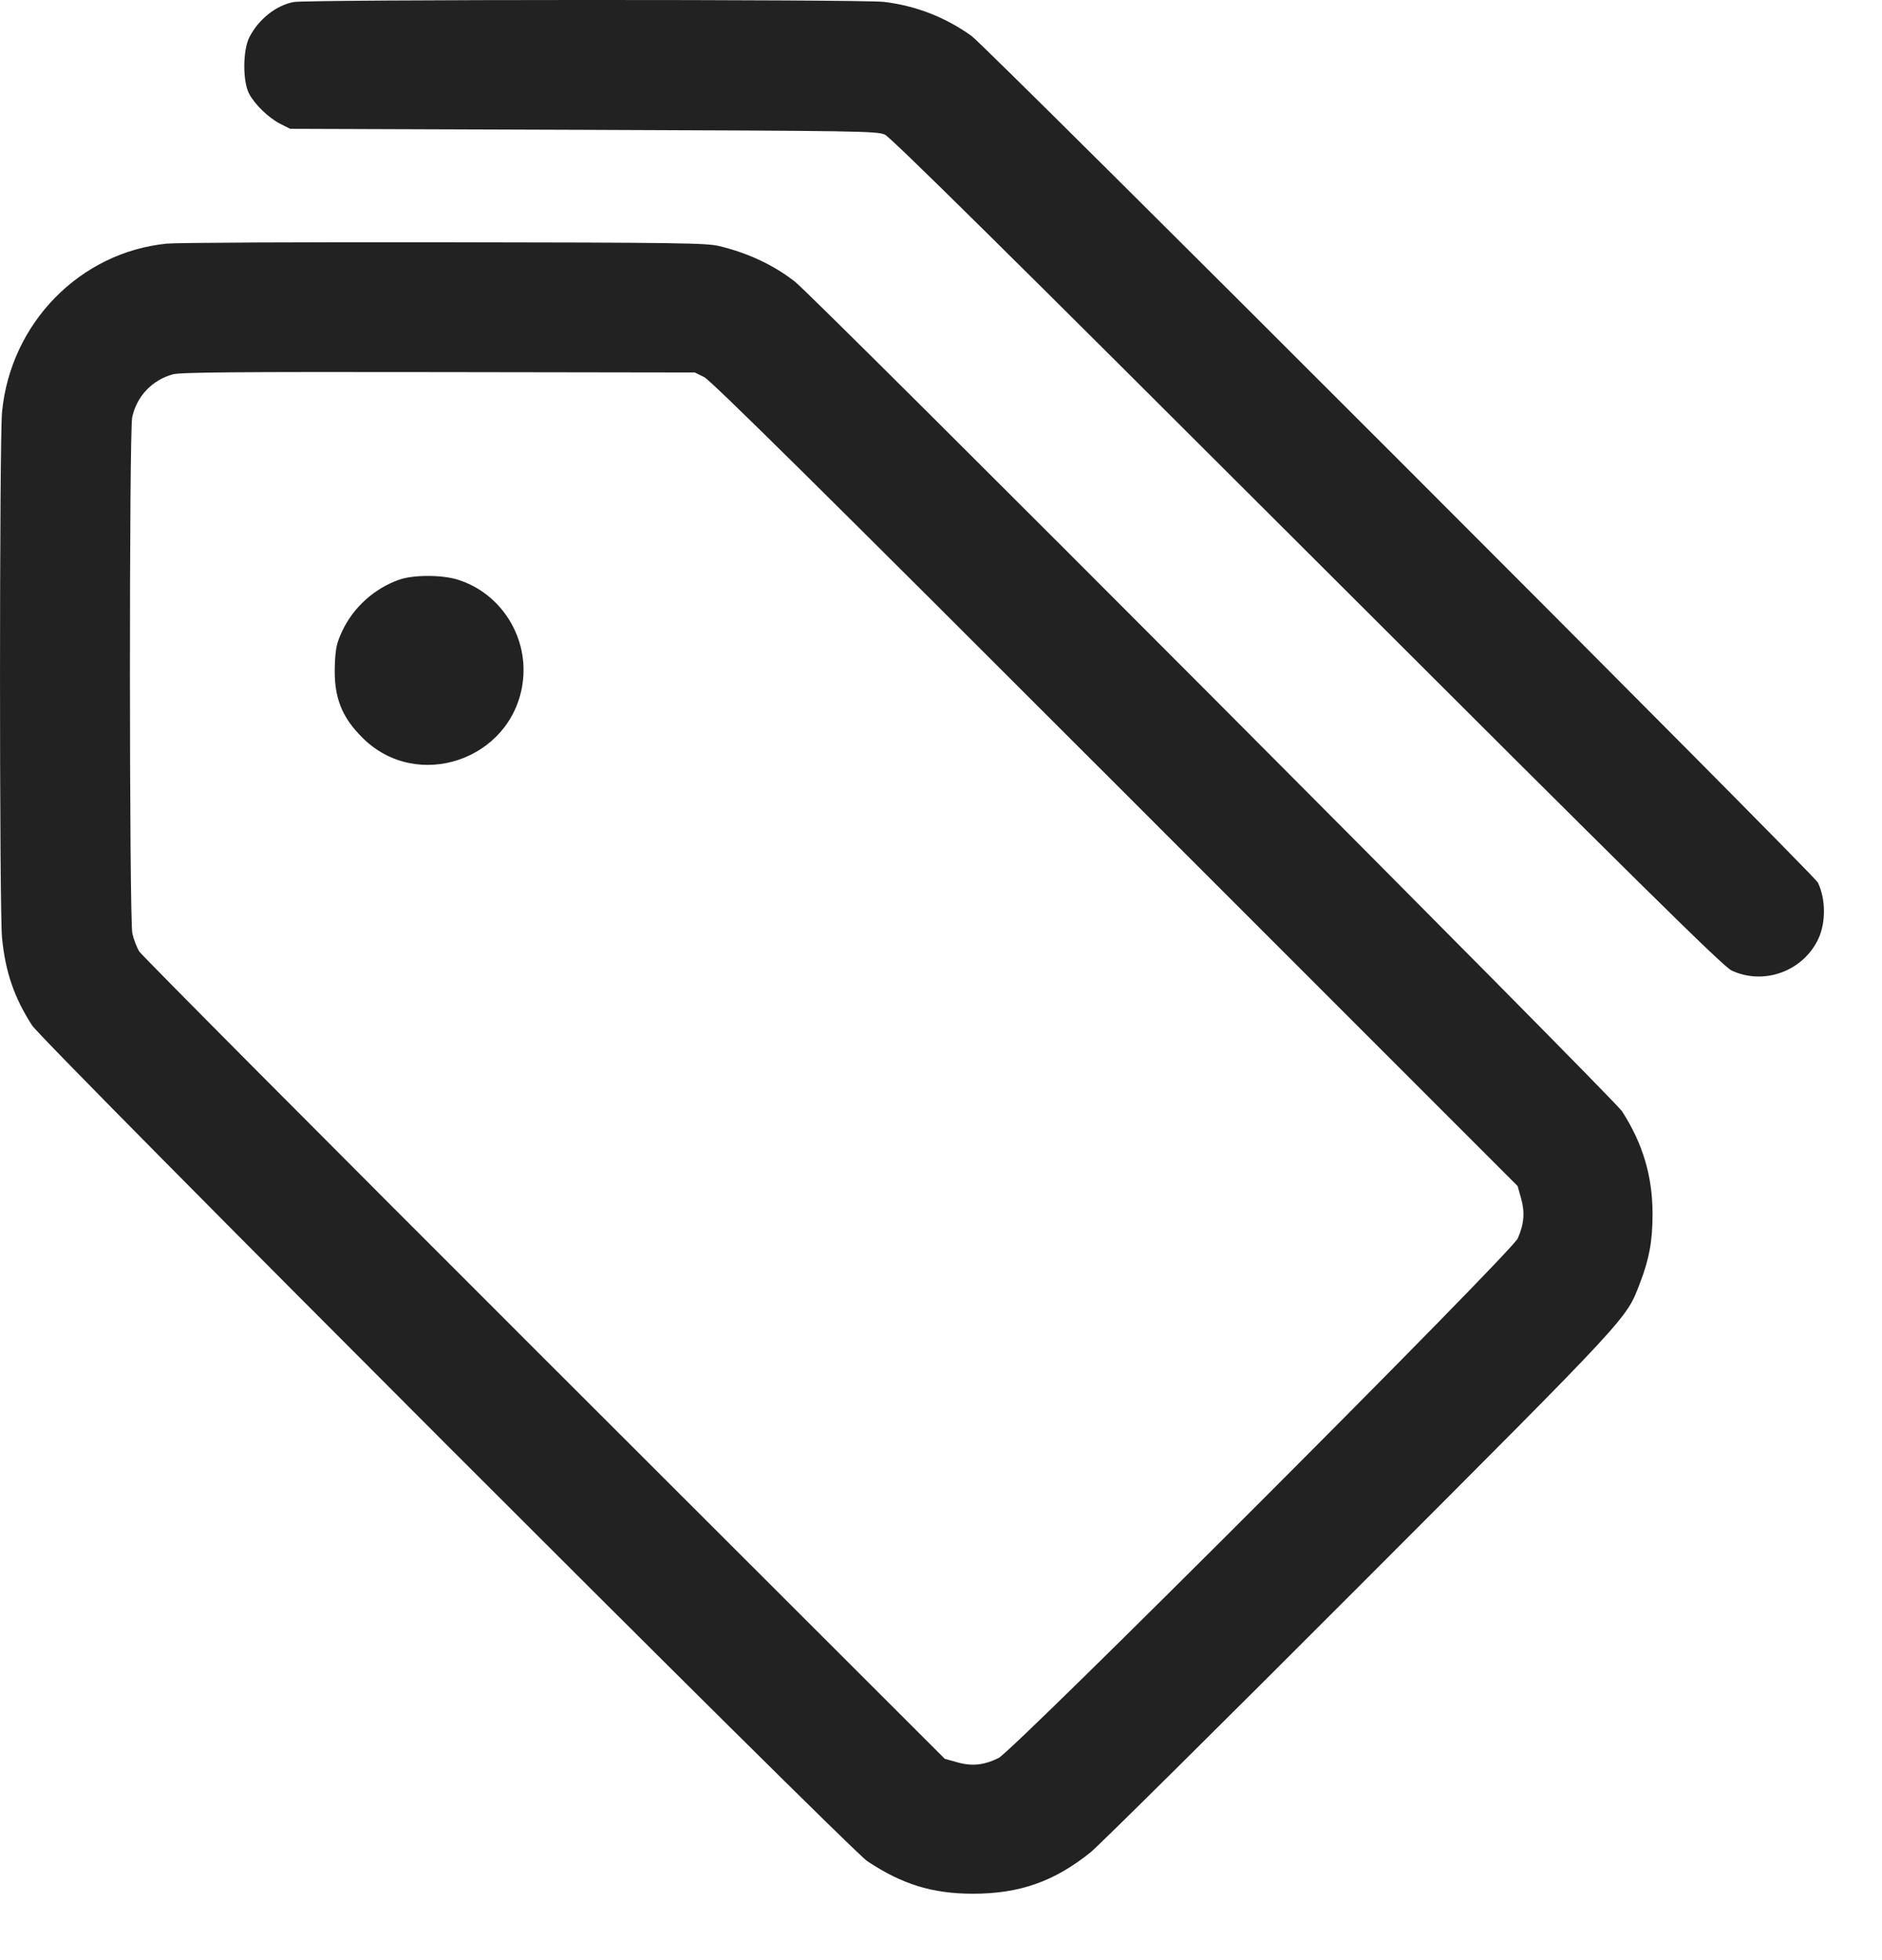 <svg width="24" height="25" viewBox="0 0 24 25" fill="none" xmlns="http://www.w3.org/2000/svg">
<path fill-rule="evenodd" clip-rule="evenodd" d="M3.743 0.026C3.519 0.07 3.3 0.244 3.182 0.471C3.095 0.638 3.093 1.037 3.177 1.196C3.253 1.337 3.424 1.502 3.575 1.58L3.7 1.643L7.439 1.656C10.957 1.669 11.185 1.672 11.284 1.717C11.36 1.751 12.86 3.233 16.67 7.04C20.987 11.353 21.974 12.327 22.082 12.378C22.494 12.572 23 12.386 23.191 11.968C23.286 11.76 23.282 11.463 23.182 11.256C23.129 11.148 12.588 0.601 12.39 0.459C12.057 0.22 11.681 0.073 11.272 0.024C10.997 -0.009 3.912 -0.008 3.743 0.026ZM2.129 3.107C1.019 3.217 0.134 4.121 0.026 5.256C-0.008 5.622 -0.009 11.604 0.026 11.961C0.068 12.395 0.181 12.725 0.409 13.078C0.552 13.299 10.827 23.582 11.06 23.738C11.506 24.034 11.887 24.152 12.404 24.153C13.002 24.154 13.449 23.996 13.912 23.621C14.016 23.536 15.555 22.011 17.331 20.232C20.82 16.738 20.735 16.829 20.913 16.366C21.032 16.058 21.074 15.826 21.074 15.483C21.074 15.003 20.95 14.585 20.685 14.174C20.577 14.007 10.4 3.798 10.137 3.592C9.865 3.38 9.541 3.228 9.174 3.139C9.011 3.099 8.669 3.094 5.675 3.09C3.85 3.087 2.254 3.095 2.129 3.107ZM2.206 4.774C1.941 4.846 1.744 5.053 1.686 5.321C1.646 5.51 1.648 11.717 1.688 11.906C1.705 11.982 1.745 12.087 1.778 12.138C1.811 12.189 4.135 14.526 6.943 17.331L12.048 22.432L12.204 22.476C12.392 22.53 12.547 22.514 12.733 22.423C12.929 22.326 19.277 15.973 19.355 15.795C19.436 15.611 19.448 15.462 19.397 15.283L19.353 15.127L14.226 9.998C10.45 6.22 9.067 4.853 8.98 4.81L8.861 4.751L5.596 4.746C3.02 4.742 2.304 4.748 2.206 4.774ZM5.095 7.392C4.777 7.502 4.506 7.746 4.364 8.049C4.293 8.202 4.279 8.264 4.27 8.48C4.254 8.886 4.353 9.145 4.629 9.416C5.322 10.099 6.517 9.693 6.663 8.726C6.752 8.14 6.397 7.568 5.837 7.393C5.635 7.33 5.276 7.33 5.095 7.392Z" fill="#222222"/>
</svg>
